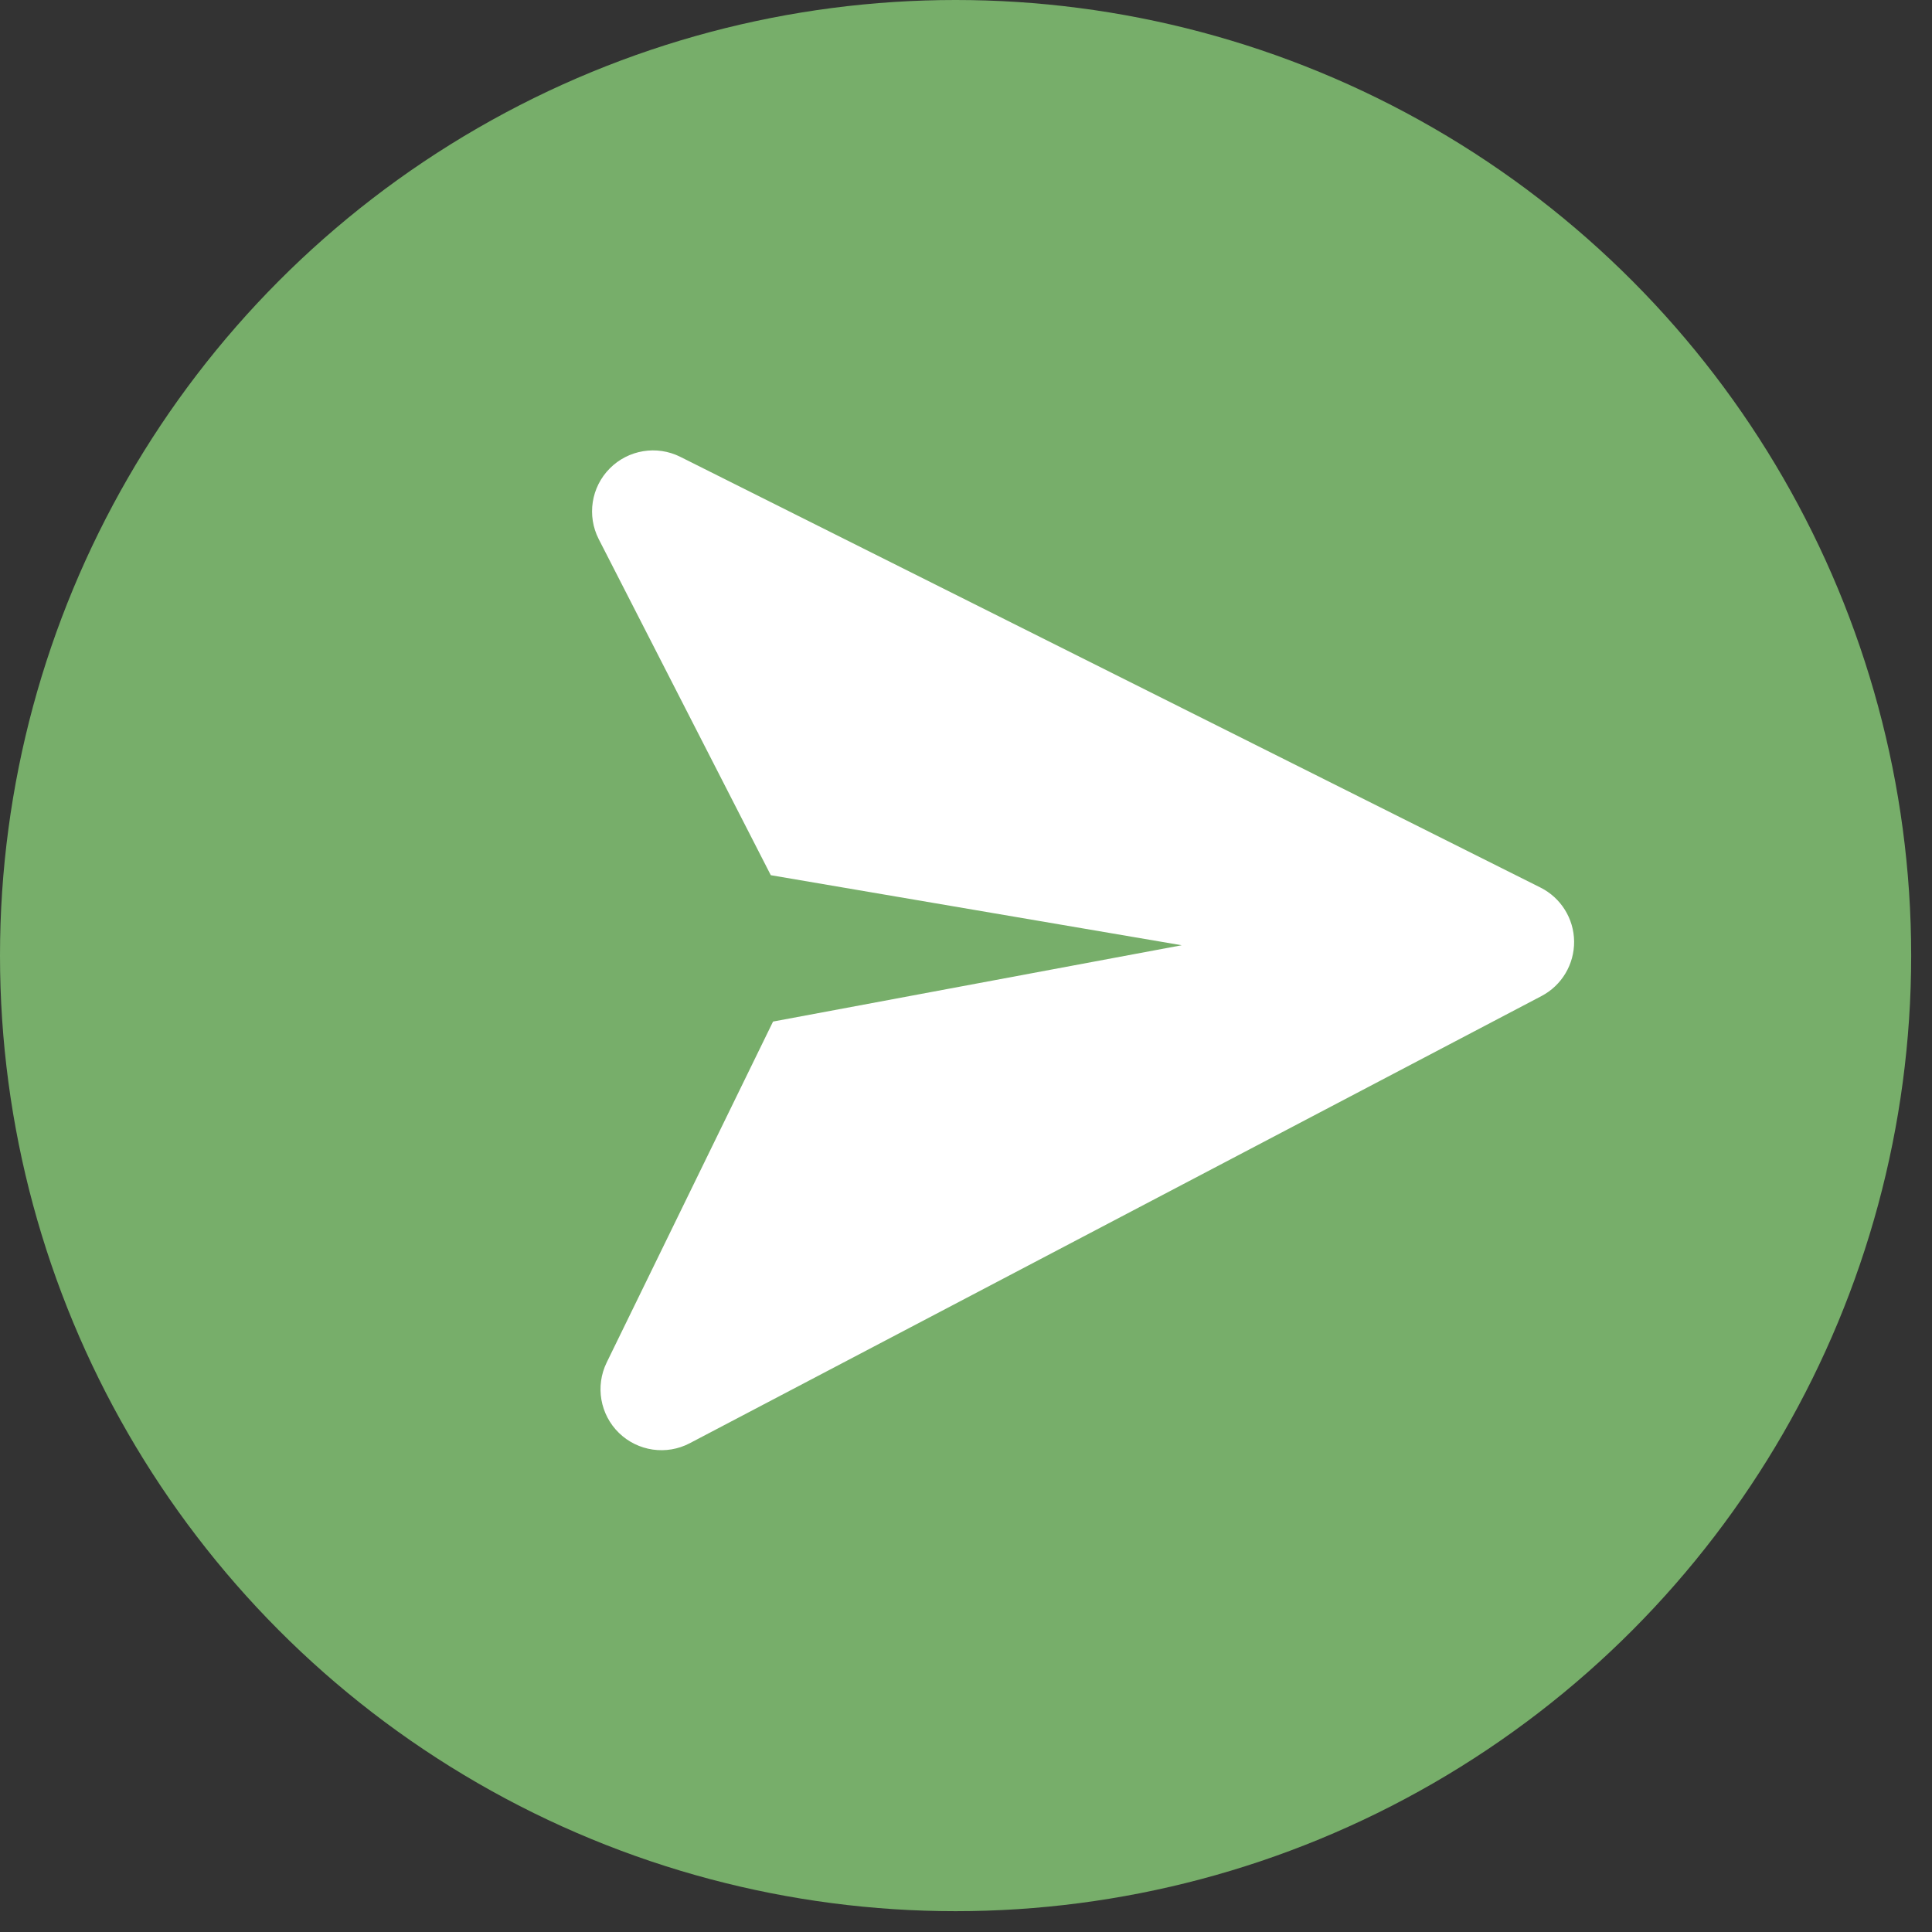 <svg width="54" height="54" viewBox="0 0 54 54" fill="none" xmlns="http://www.w3.org/2000/svg">
<rect x="0" y="0" width="54" height="54" fill="#333333" stroke="none"/>
<circle cx="26.709" cy="26.709" r="26.709" fill="#77AE6A"/>
<path fill-rule="evenodd" clip-rule="evenodd" d="M33.029 26.42L21.544 24.462L16.735 15.07C16.4 14.414 16.523 13.617 17.042 13.094C17.56 12.571 18.357 12.439 19.015 12.769L43.056 24.807C43.627 25.093 43.991 25.675 43.997 26.314C44.003 26.953 43.651 27.543 43.085 27.84L19.28 40.338C18.628 40.681 17.83 40.565 17.301 40.052C16.773 39.539 16.634 38.744 16.957 38.082L21.607 28.553L33.029 26.42Z" fill="white"/>
</svg>
